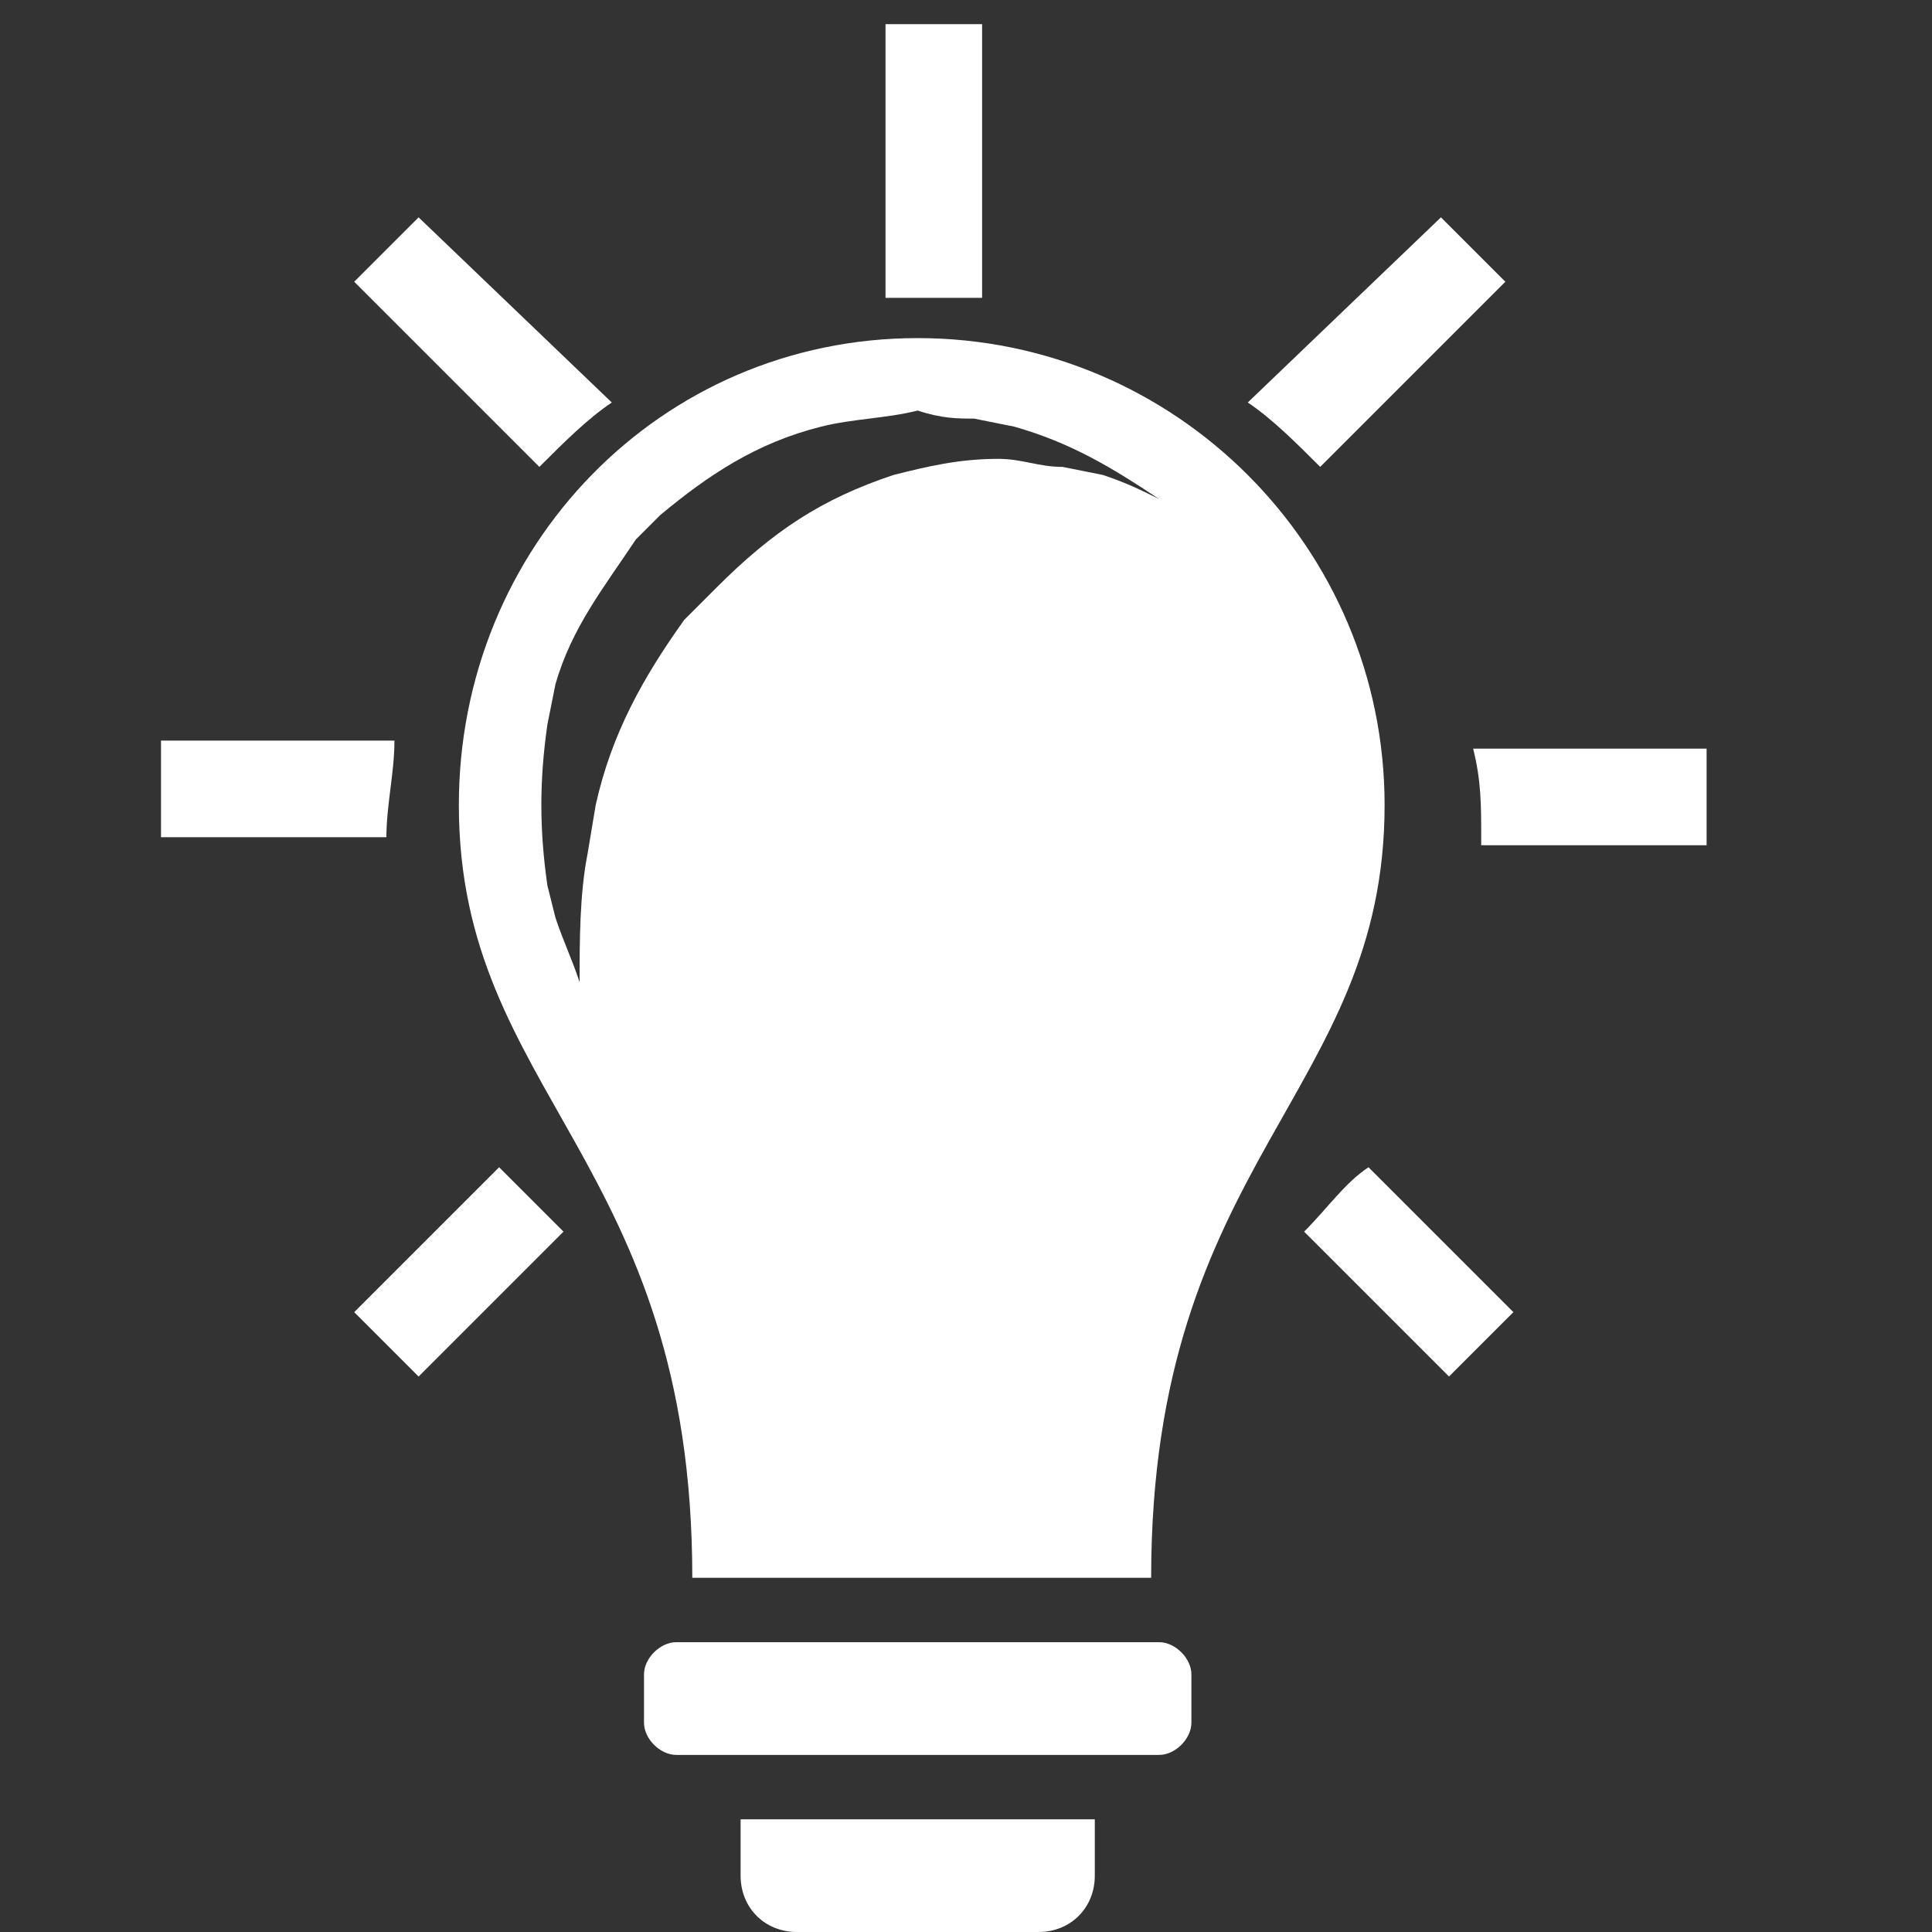 <?xml version="1.0" encoding="utf-8"?>
<!-- Generator: Adobe Illustrator 19.0.1, SVG Export Plug-In . SVG Version: 6.00 Build 0)  -->
<!DOCTYPE svg PUBLIC "-//W3C//DTD SVG 1.1//EN" "http://www.w3.org/Graphics/SVG/1.1/DTD/svg11.dtd">
<svg version="1.1" id="Layer_1" xmlns="http://www.w3.org/2000/svg" xmlns:xlink="http://www.w3.org/1999/xlink" x="0px" y="0px"
	 viewBox="-491 295 24 24" style="enable-background:new -491 295 24 24;" xml:space="preserve">
<rect x="-491" y="295" width="24" height="24" fill="#333333" stroke="none"/>
<style type="text/css">
	.st0{display:none;fill:#FFFFFF;}
	.st1{fill-rule:evenodd;clip-rule:evenodd;fill:#FFFFFF;}
</style>
<path class="st0" d="M-479,295c-4.4,0-9,3.4-9,9c0,5.3,8,13.4,8.3,13.7c0.2,0.2,0.4,0.3,0.7,0.3s0.5-0.1,0.7-0.3
	c0.3-0.3,8.3-8.4,8.3-13.7C-470,298.4-474.6,295-479,295z M-479,307c-1.7,0-3-1.3-3-3s1.3-3,3-3s3,1.3,3,3S-477.3,307-479,307z"/>
<path class="st1" d="M-482.6,315.4h6c0.2,0,0.4,0.2,0.4,0.4v0.6c0,0.2-0.2,0.4-0.4,0.4h-6c-0.2,0-0.4-0.2-0.4-0.4v-0.6
	C-483,315.6-482.8,315.4-482.6,315.4L-482.6,315.4z M-477.4,317.6v0.7c0,0.4-0.3,0.7-0.7,0.7h-3c-0.4,0-0.7-0.3-0.7-0.7v-0.7H-477.4
	L-477.4,317.6z M-479.6,299.2c3.2,0,5.8,2.6,5.8,5.8c0,3.6-2.9,4.4-2.9,9.6h-5.7c0-5.2-2.9-6-2.9-9.6
	C-485.3,301.8-482.8,299.2-479.6,299.2L-479.6,299.2z M-478.9,300.2l0.5,0.1c0.7,0.2,1.2,0.5,1.8,0.9c-0.2-0.1-0.4-0.2-0.7-0.3
	l-0.5-0.1c-0.3,0-0.5-0.1-0.8-0.1c-0.5,0-0.9,0.1-1.3,0.2c-0.9,0.3-1.5,0.7-2.2,1.4l-0.4,0.4c-0.5,0.7-0.9,1.4-1.1,2.3l-0.1,0.6
	c-0.1,0.5-0.1,1.1-0.1,1.6c-0.1-0.3-0.2-0.5-0.3-0.8l-0.1-0.4c-0.1-0.7-0.1-1.3,0-2l0.1-0.5c0.2-0.7,0.6-1.2,1-1.8l0.3-0.3
	c0.6-0.5,1.2-0.9,2-1.1c0.4-0.1,0.8-0.1,1.2-0.2C-479.3,300.2-479.1,300.2-478.9,300.2L-478.9,300.2z"/>
<path class="st1" d="M-480,295.3h1.2v3.4c-0.2,0-0.4,0-0.6,0c-0.2,0-0.4,0-0.6,0V295.3L-480,295.3z M-473.1,297.7l0.8,0.8l-2.3,2.3
	c-0.3-0.3-0.6-0.6-0.9-0.8L-473.1,297.7L-473.1,297.7z M-484,310.3l-1.8,1.8l-0.8-0.8l1.8-1.8C-484.6,309.7-484.3,310-484,310.3
	L-484,310.3z M-485.8,297.7l-0.8,0.8l2.3,2.3c0.3-0.3,0.6-0.6,0.9-0.8L-485.8,297.7L-485.8,297.7z M-474.8,310.3l1.8,1.8l0.8-0.8
	l-1.8-1.8C-474.3,309.7-474.5,310-474.8,310.3L-474.8,310.3z M-469.8,304.3v1.2h-2.8c0,0,0,0,0-0.1c0-0.4,0-0.7-0.1-1.1H-469.8
	L-469.8,304.3z M-486.2,305.4h-2.8v-1.2h2.9C-486.1,304.6-486.2,305-486.2,305.4C-486.2,305.4-486.2,305.4-486.2,305.4L-486.2,305.4
	z"/>
</svg>
